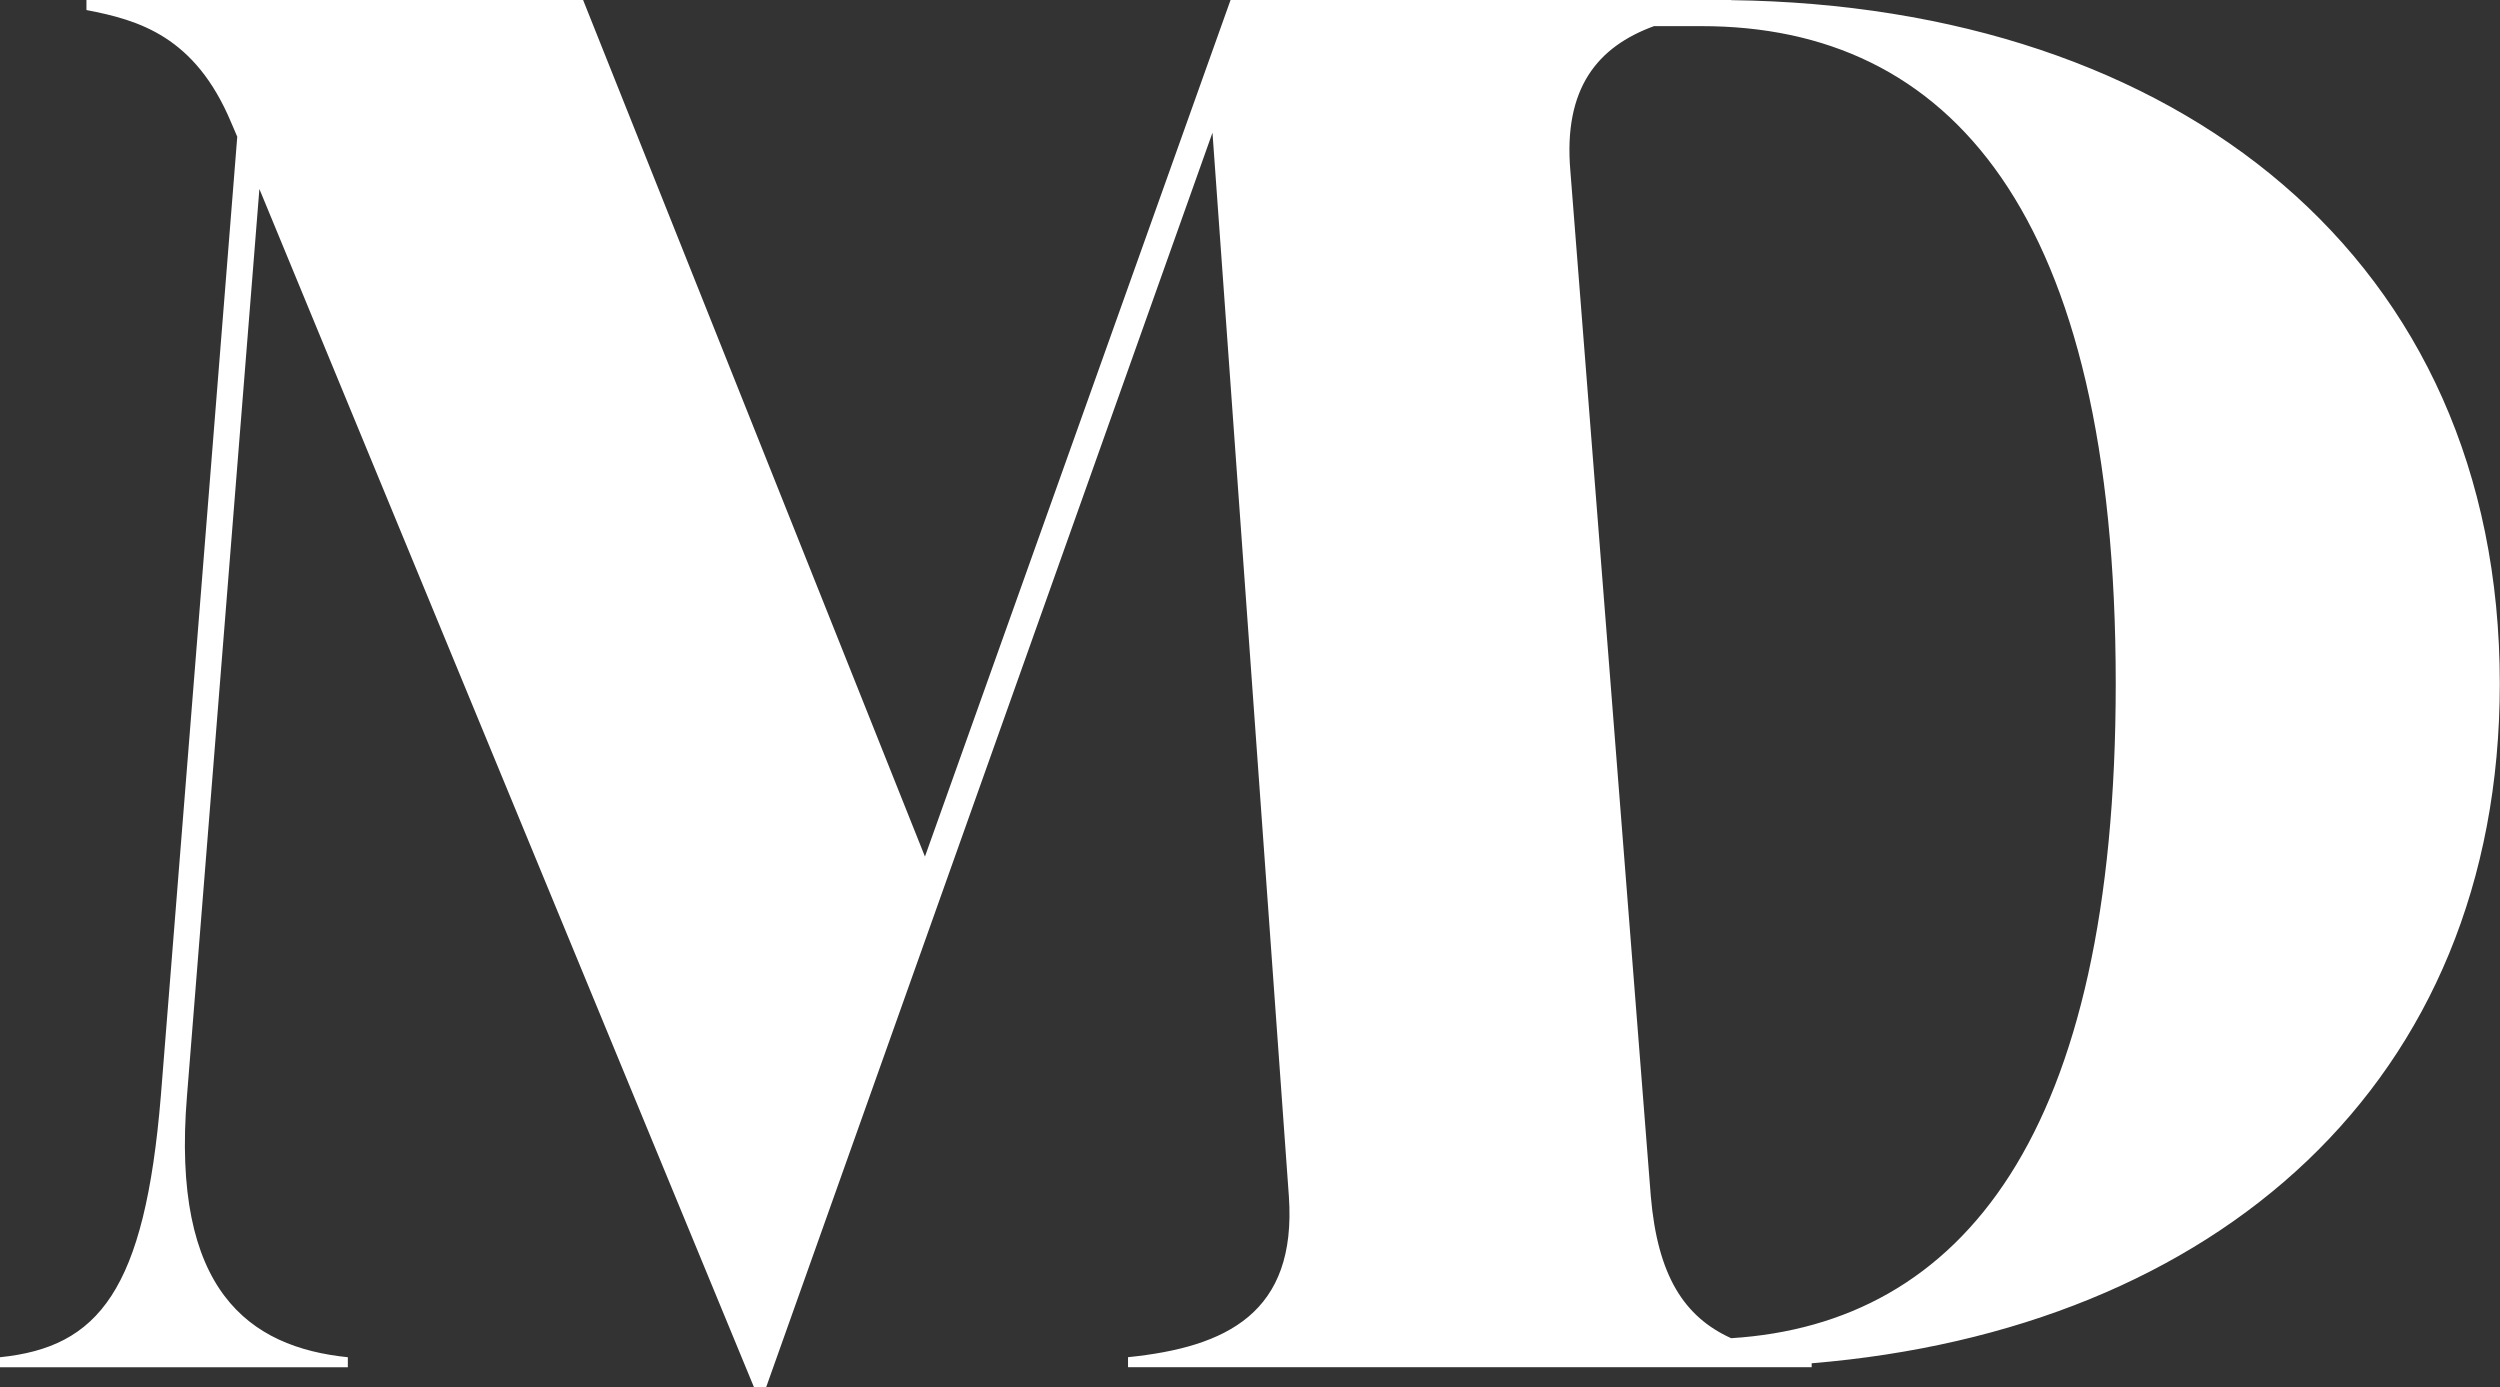 <?xml version="1.0" encoding="UTF-8" standalone="no"?><svg xmlns="http://www.w3.org/2000/svg" xmlns:xlink="http://www.w3.org/1999/xlink" fill="#ffffff" height="277.6" preserveAspectRatio="xMidYMid meet" version="1" viewBox="0.0 0.0 500.3 277.6" width="500.3" zoomAndPan="magnify"><rect x="0.0" y="0.0" width="500.3" height="277.6" fill="#333333" stroke="none"/><g id="change1_1"><path d="M500.26,136.81c0-85.12-64.49-135.63-153.81-136.78V0h-3.12h-24.24h-72.83L185.1,171.42L116.69,0H17.3v2.01 c10.46,2.01,21.73,5.23,28.97,22.53l1.21,2.82L32.19,219.3C28.97,258.33,19.72,269.6,0,271.61v2.01h69.61v-2.01 C49.9,269.6,34.2,258.33,37.42,219.3L51.91,37.82l98.99,239.82h2.41l89.33-251.09l15.29,212.86c1.61,23.34-12.47,30.18-32.19,32.19 v2.01h93.35h24.24h19.22v-0.79C443.42,266.14,500.26,216.73,500.26,136.81z M346.43,267.8c-9.42-4.28-14.7-12.52-16.07-28.38 L314.26,34.2C312.83,17.58,319.77,9.33,331,5.23h9.51c49.49,0,82.89,37.02,82.89,131.58C423.41,227.17,392.65,264.9,346.43,267.8z"/></g></svg>